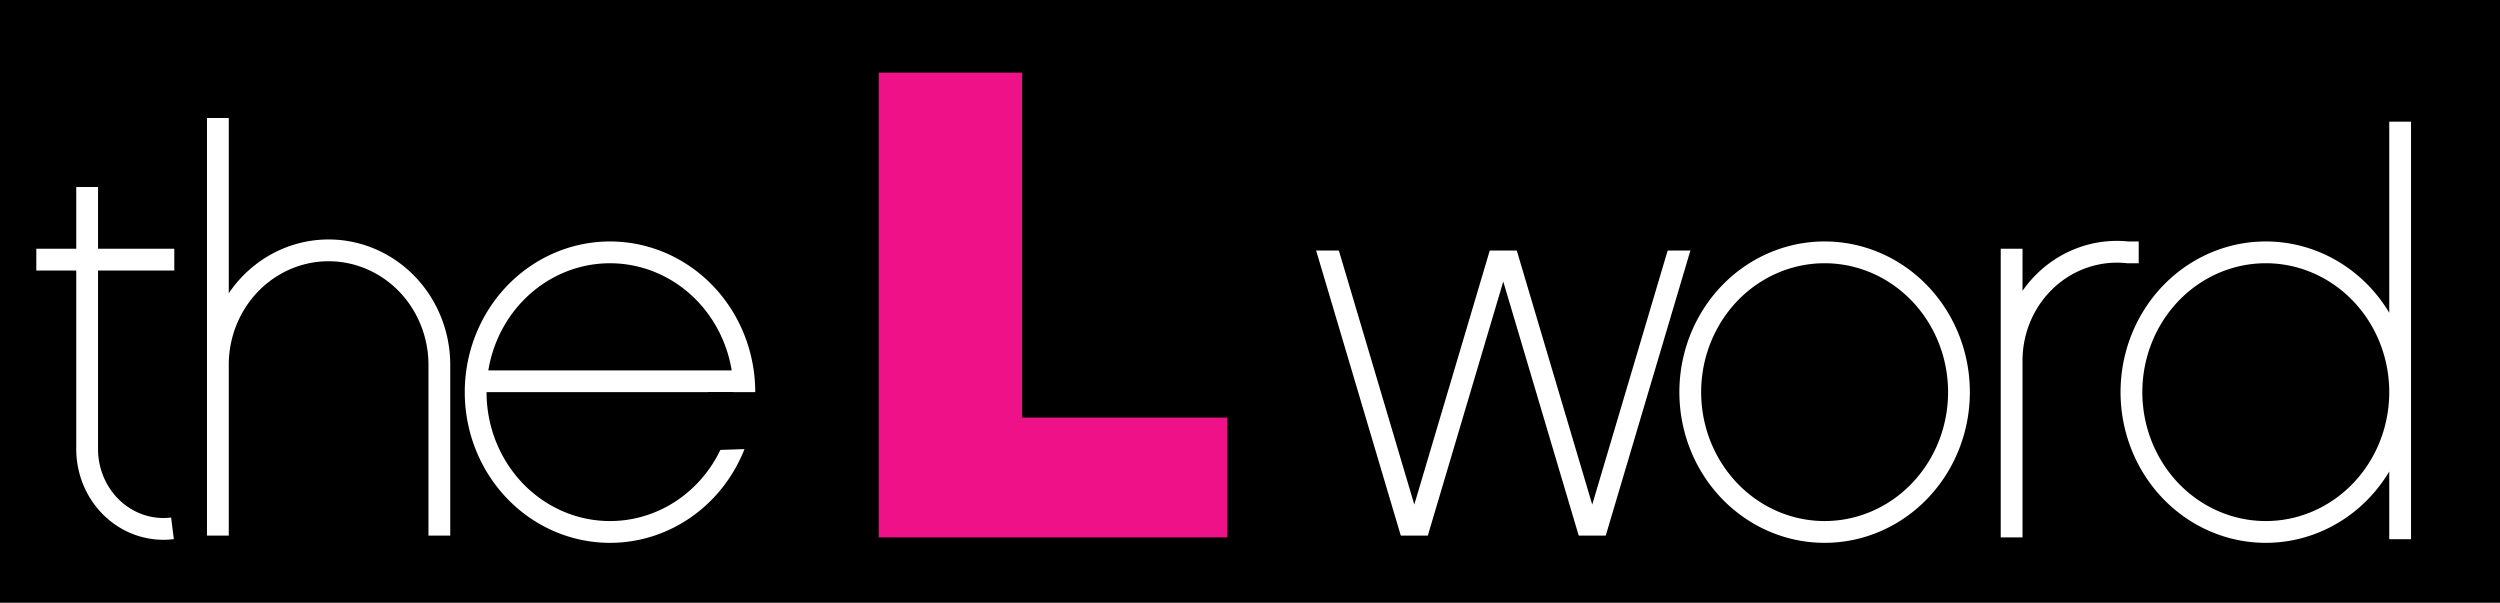<?xml version="1.0"?>
<svg xmlns="http://www.w3.org/2000/svg" width="1377" height="332">
<path d="m0,0h1377v332H0"/>
<path fill="#E18" d="m484,40h79v256h-79m0-66h192v66H484"/>
<path fill="none" stroke="#FFF" stroke-width="12"
d="m48,103v145a42,44 0 0,0 47,43M20,143h76
m24-78v230m0-94a58,60 0 0,1 122,0v94
m20-80a74,77 0 1,1 0,2zm0-5h151
M730,134 l 49,165 49-165 49,165 49-165
M1004,139a74,77 0 1,0 2,0z
M1108,137v159m0-97a58,60 0 0,1 64-60h6
M1247,139a74,77 0 1,0 2,0zm75-72v230"/>
<path fill="#000" d="m720,108h220v30H720m0
157h200v30H720M390,248V216h31v31"/>
</svg>